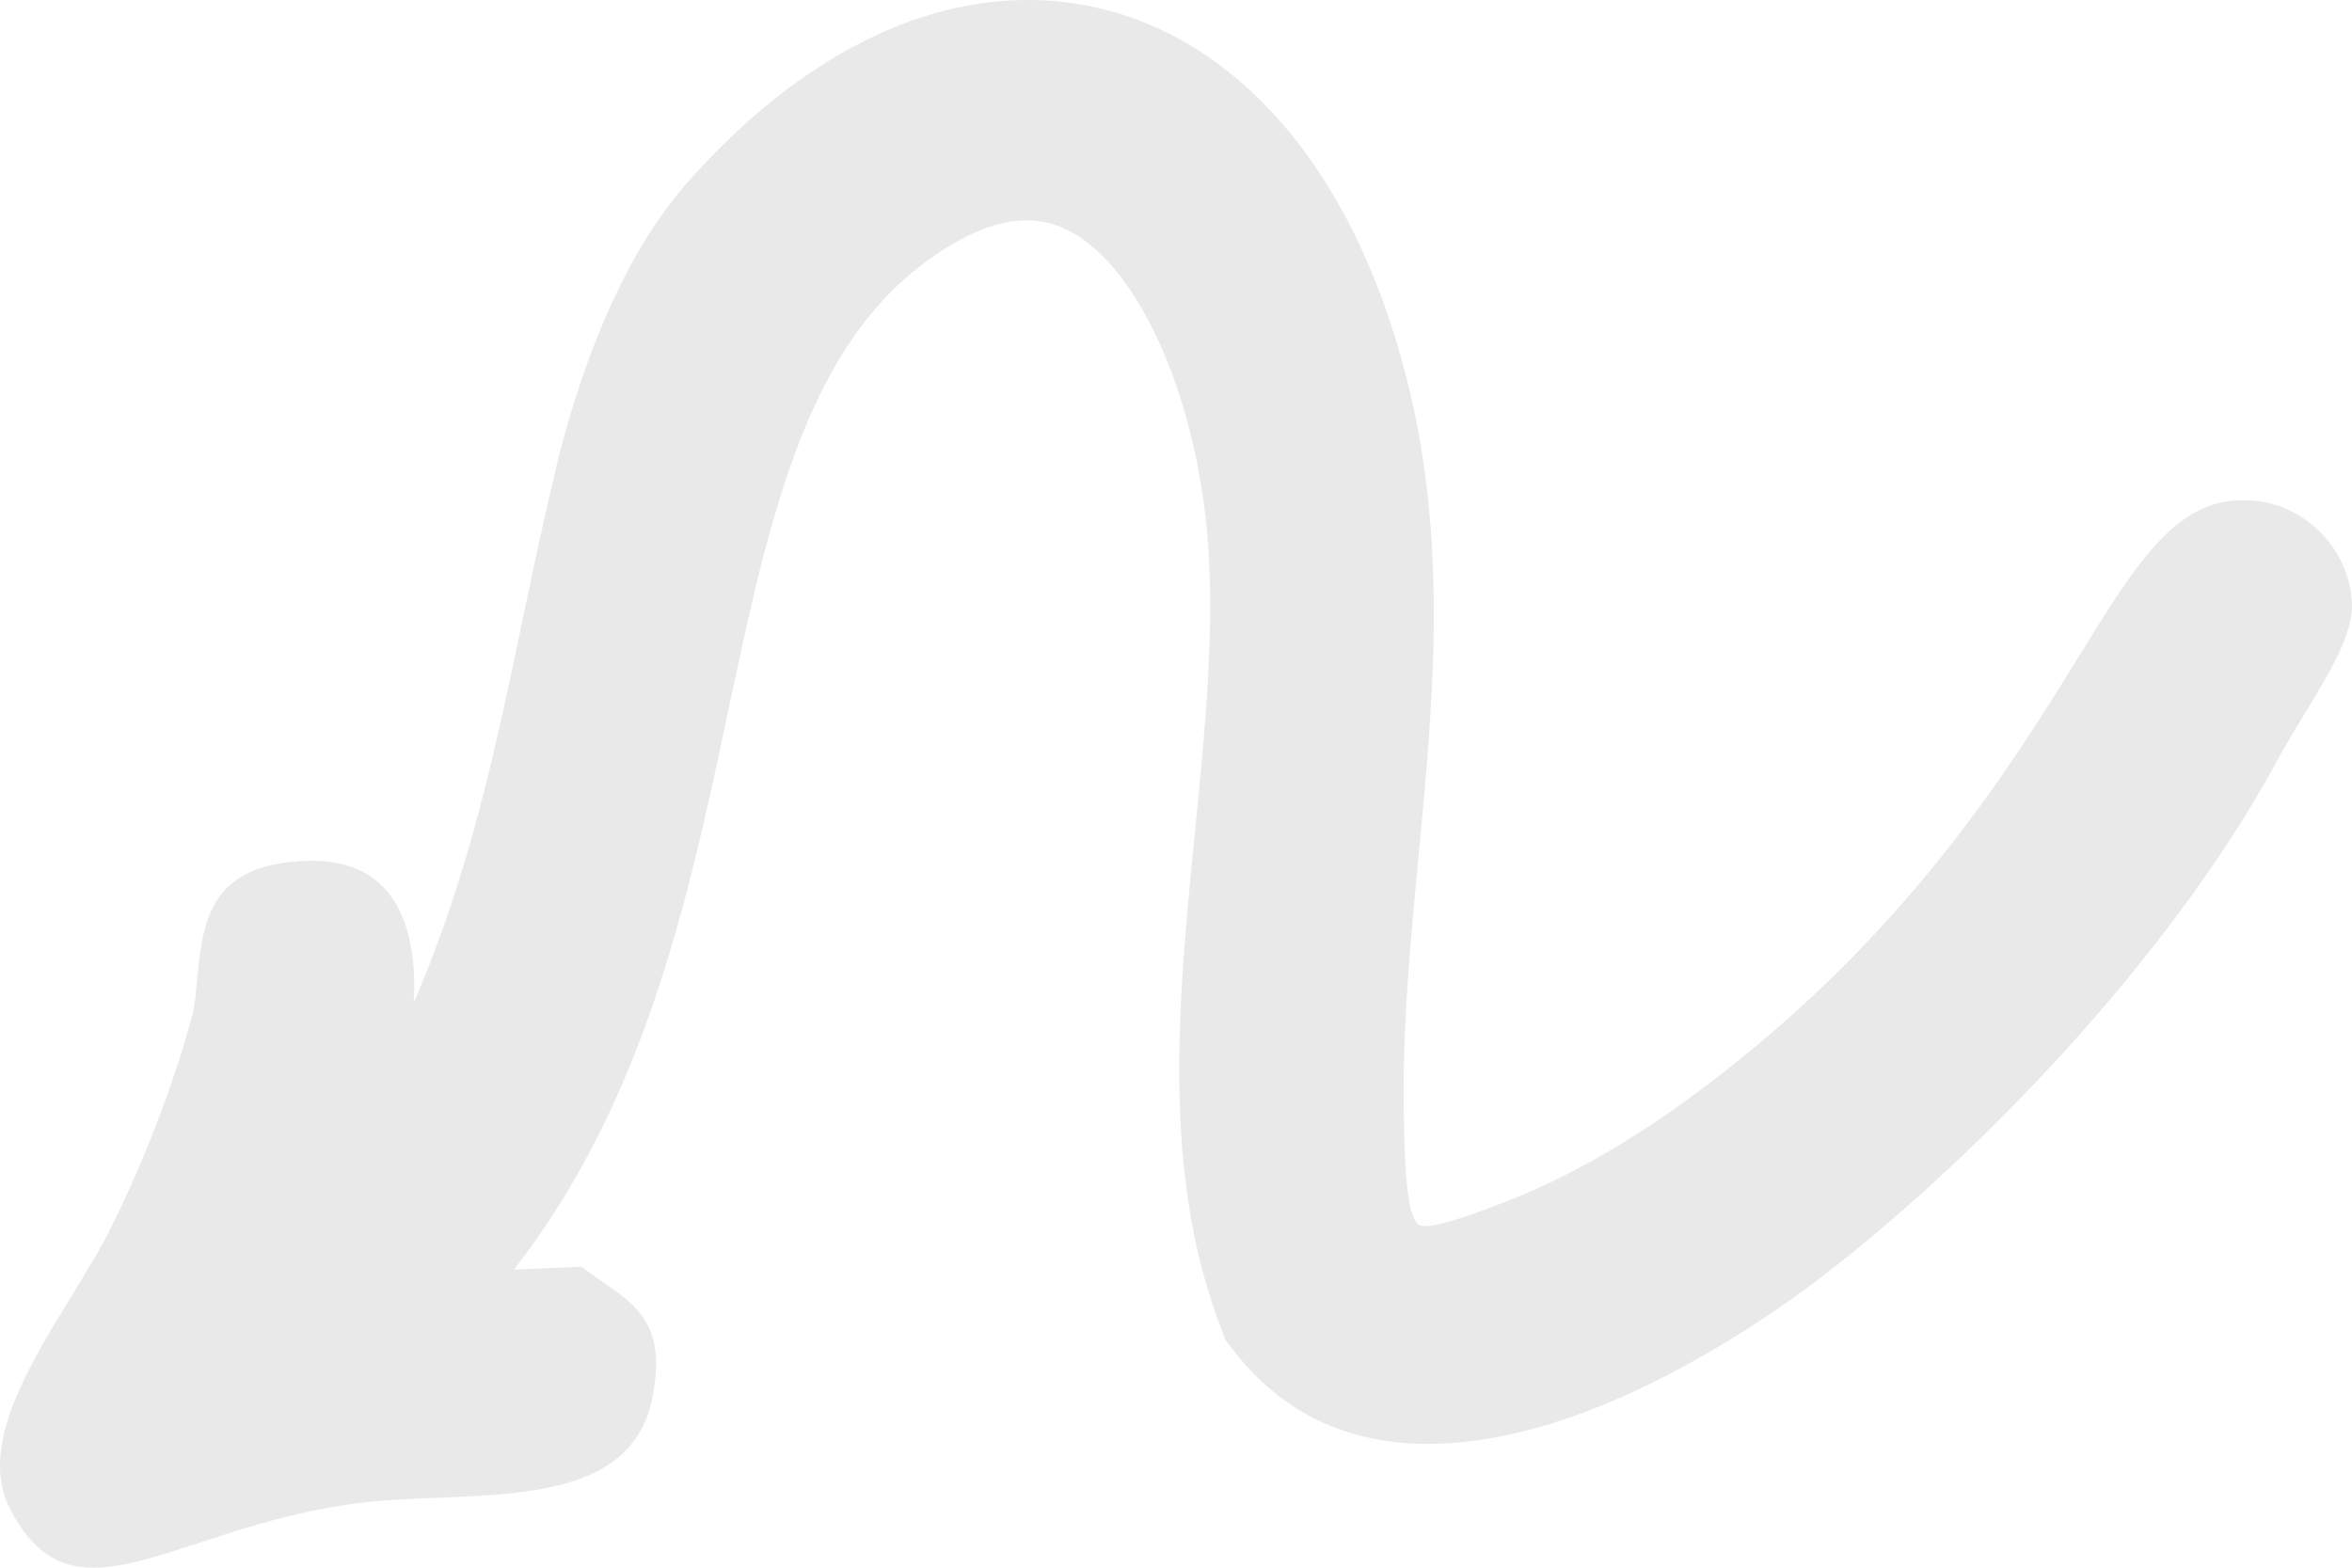 <svg width="60" height="40" viewBox="0 0 60 40" fill="none" xmlns="http://www.w3.org/2000/svg">
<path fill-rule="evenodd" clip-rule="evenodd" d="M5.176 39.335C2.795 40.116 1.344 40.592 0.261 38.509C-0.55 36.949 0.686 34.928 1.842 33.04C2.202 32.451 2.553 31.878 2.768 31.452C3.187 30.622 3.611 29.667 3.991 28.681C4.335 27.789 4.651 26.845 4.901 25.918C4.965 25.68 4.992 25.395 5.017 25.121C5.163 23.568 5.294 22.168 7.555 21.979C9.563 21.811 10.403 22.922 10.551 24.677C10.575 24.964 10.573 25.272 10.549 25.596C11.964 22.336 12.633 19.143 13.329 15.824C13.59 14.576 13.856 13.31 14.2 11.878V11.86C14.566 10.398 15.03 8.991 15.614 7.718C16.156 6.537 16.802 5.48 17.573 4.614C19.741 2.176 22.058 0.737 24.314 0.22C25.666 -0.089 26.992 -0.07 28.251 0.262C29.502 0.592 30.672 1.228 31.723 2.155C33.656 3.86 35.173 6.556 35.998 10.13C36.918 14.12 36.552 17.995 36.185 21.882C35.979 24.055 35.773 26.234 35.81 28.377C35.837 29.987 35.907 30.985 36.17 31.233C36.329 31.383 37.003 31.209 38.404 30.666C39.477 30.249 40.492 29.719 41.432 29.139C42.394 28.547 43.275 27.907 44.063 27.286C48.854 23.512 51.353 19.466 53.025 16.76C54.594 14.22 55.591 12.607 57.49 12.773C58.166 12.833 58.779 13.149 59.226 13.614C59.673 14.078 59.964 14.702 59.998 15.378C60.037 16.156 59.46 17.107 58.838 18.133C58.571 18.573 58.294 19.029 58.134 19.329C56.892 21.644 55.141 24.026 53.201 26.228C51.058 28.659 48.673 30.887 46.483 32.569C46.372 32.654 46.252 32.744 46.125 32.839C44.421 34.101 41.87 35.669 39.305 36.402C36.395 37.234 33.468 37.044 31.465 34.456C31.443 34.428 31.418 34.395 31.391 34.359L31.269 34.196L31.197 34.014C29.616 29.993 30.051 25.602 30.486 21.213C30.725 18.801 30.964 16.39 30.836 14.132C30.695 11.656 29.938 8.823 28.591 7.064C28.216 6.574 27.802 6.183 27.352 5.932C26.959 5.712 26.525 5.599 26.055 5.625C25.339 5.665 24.496 6.012 23.514 6.758C20.512 9.037 19.588 13.383 18.583 18.11C17.561 22.921 16.462 28.088 13.11 32.396L14.303 32.343L14.829 32.319L15.249 32.623C15.32 32.674 15.352 32.696 15.383 32.718C16.249 33.308 17.044 33.85 16.622 35.749C16.117 38.021 13.575 38.121 11.087 38.219C10.506 38.242 9.928 38.264 9.405 38.321C7.702 38.506 6.283 38.971 5.176 39.335Z" fill="#E9E9E9"/>
</svg>

